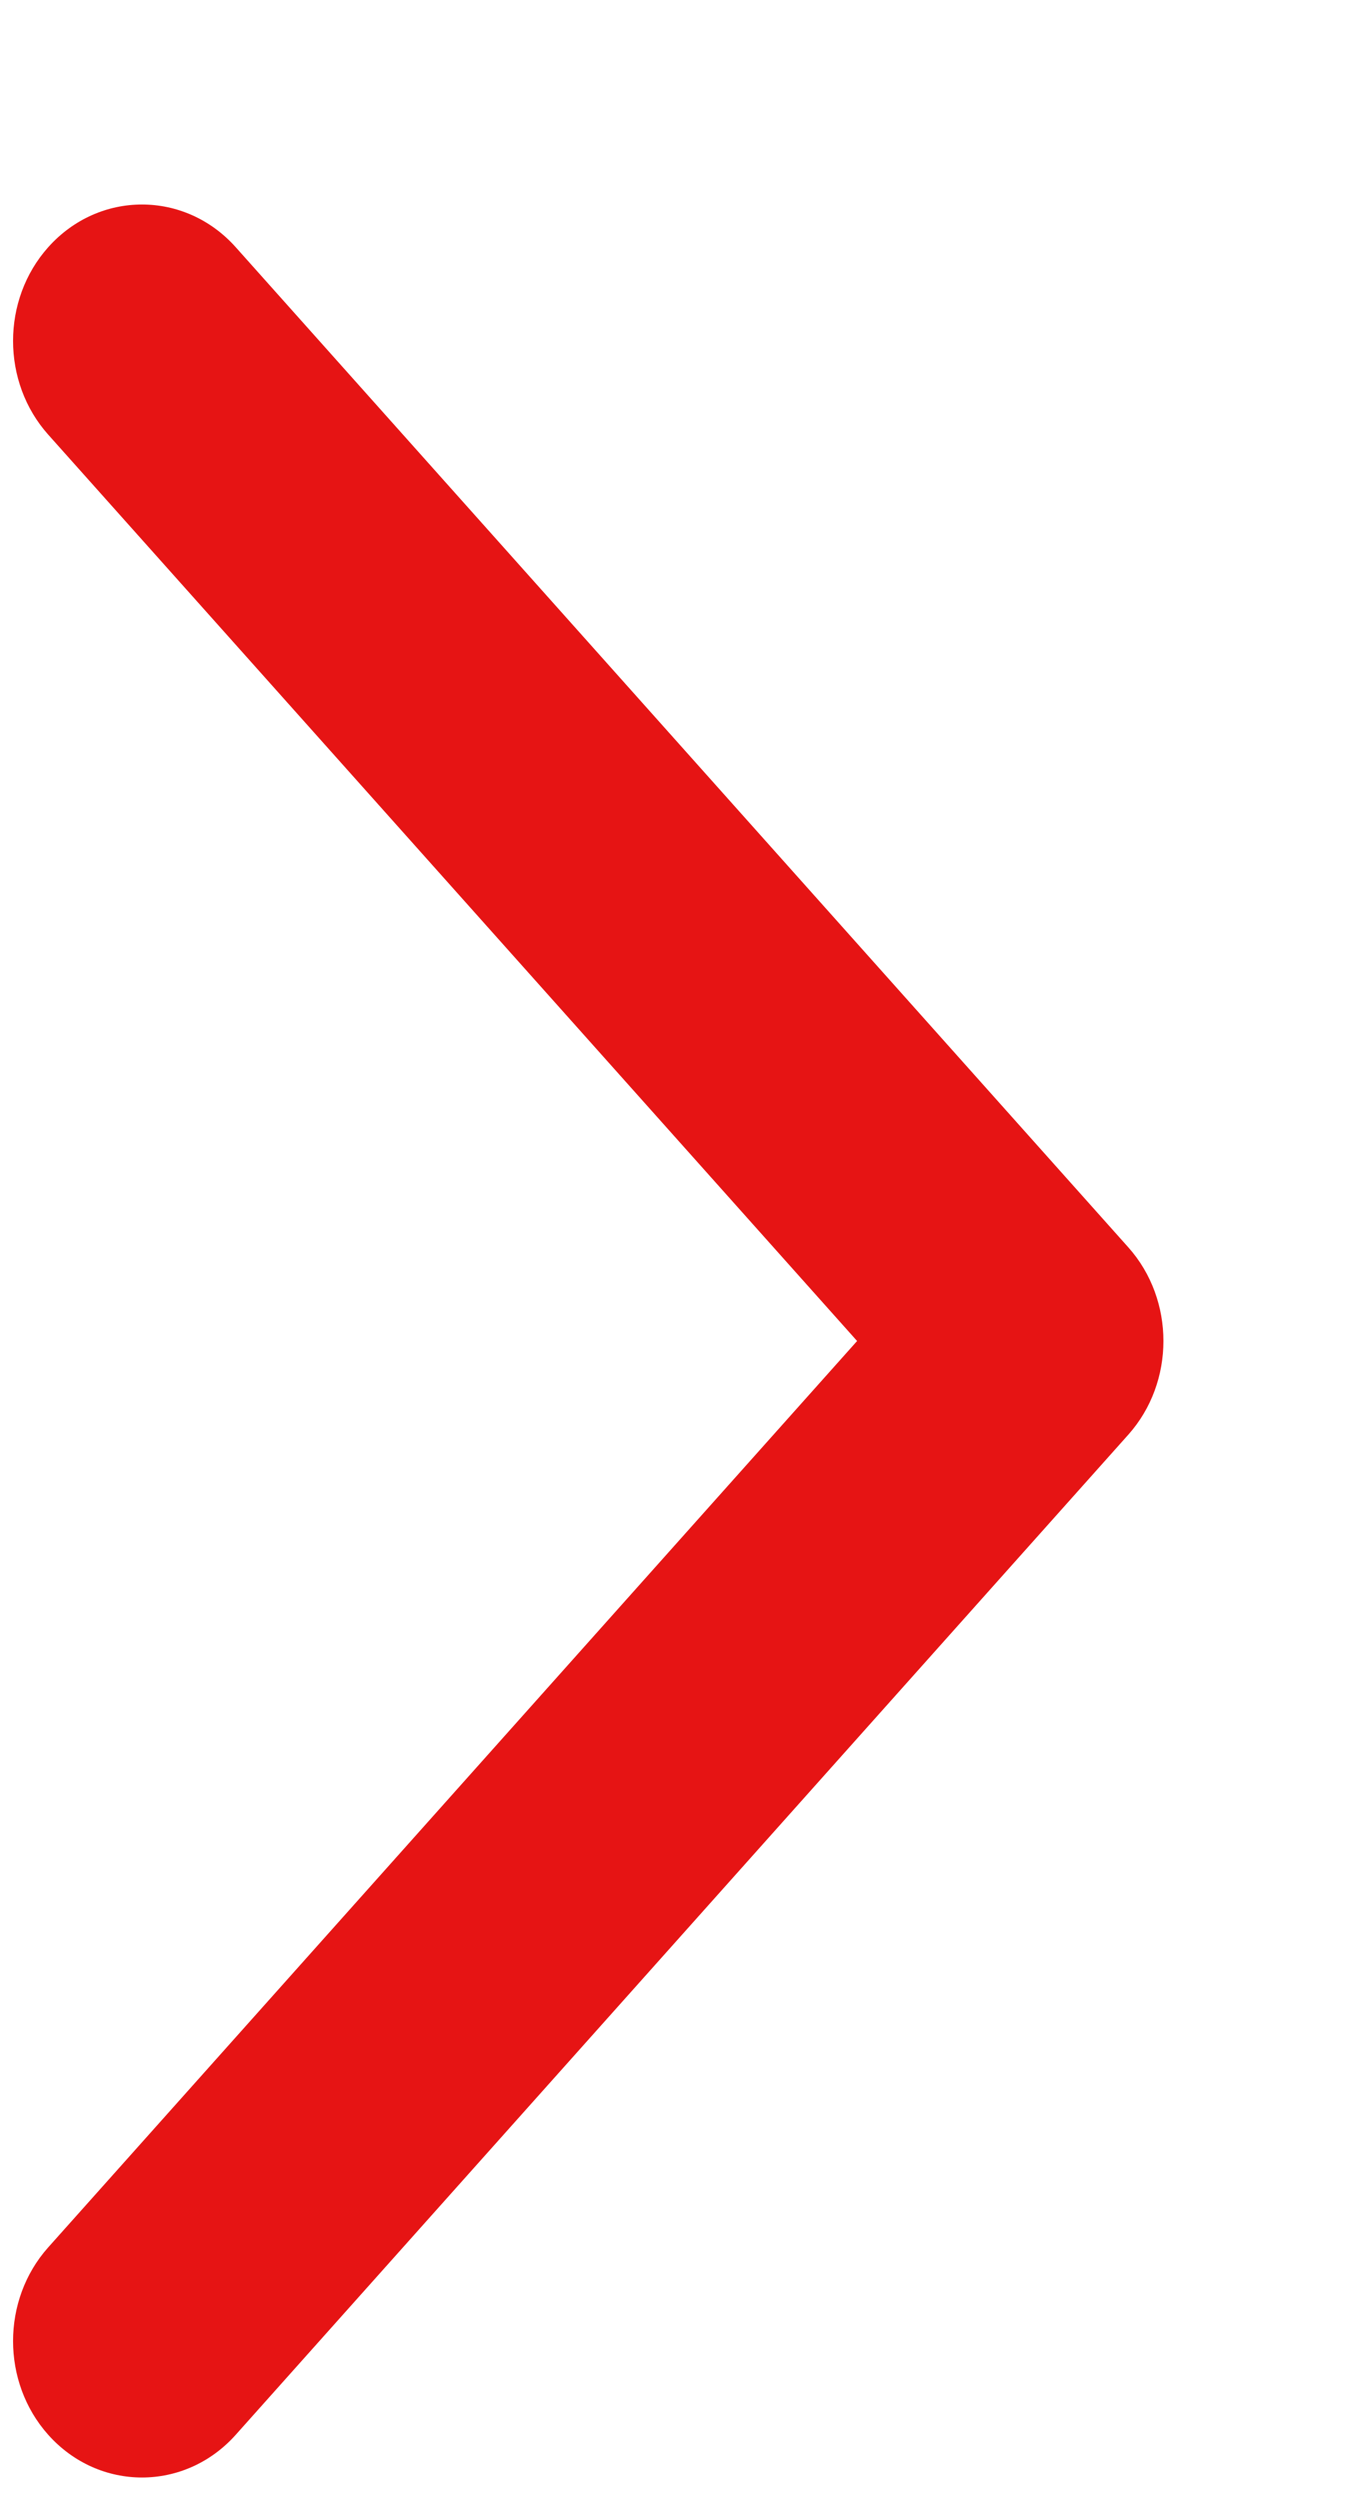 <?xml version="1.0" encoding="UTF-8"?> <svg xmlns="http://www.w3.org/2000/svg" width="6" height="11" viewBox="0 0 6 11" fill="none"> <path fill-rule="evenodd" clip-rule="evenodd" d="M0.436 10.512C0.331 10.395 0.331 10.205 0.436 10.088L4.175 5.9L0.436 1.712C0.331 1.595 0.331 1.405 0.436 1.288C0.54 1.171 0.71 1.171 0.814 1.288L4.743 5.688C4.848 5.805 4.848 5.995 4.743 6.112L0.814 10.512C0.71 10.629 0.54 10.629 0.436 10.512Z" fill="#E61414"></path> <path fill-rule="evenodd" clip-rule="evenodd" d="M0.212 10.712C0.006 10.481 0.006 10.119 0.212 9.888L3.773 5.9L0.212 1.912C0.006 1.681 0.006 1.319 0.212 1.088C0.436 0.837 0.814 0.837 1.038 1.088L4.967 5.488C5.173 5.719 5.173 6.081 4.967 6.312L1.038 10.712C0.814 10.963 0.436 10.963 0.212 10.712ZM4.466 5.972C4.478 5.925 4.478 5.875 4.466 5.828L4.519 5.887C4.519 5.888 4.519 5.888 4.52 5.889C4.521 5.892 4.521 5.895 4.521 5.9C4.521 5.905 4.521 5.908 4.52 5.911C4.519 5.912 4.519 5.912 4.519 5.913L4.466 5.972Z" fill="#E61414"></path> </svg> 